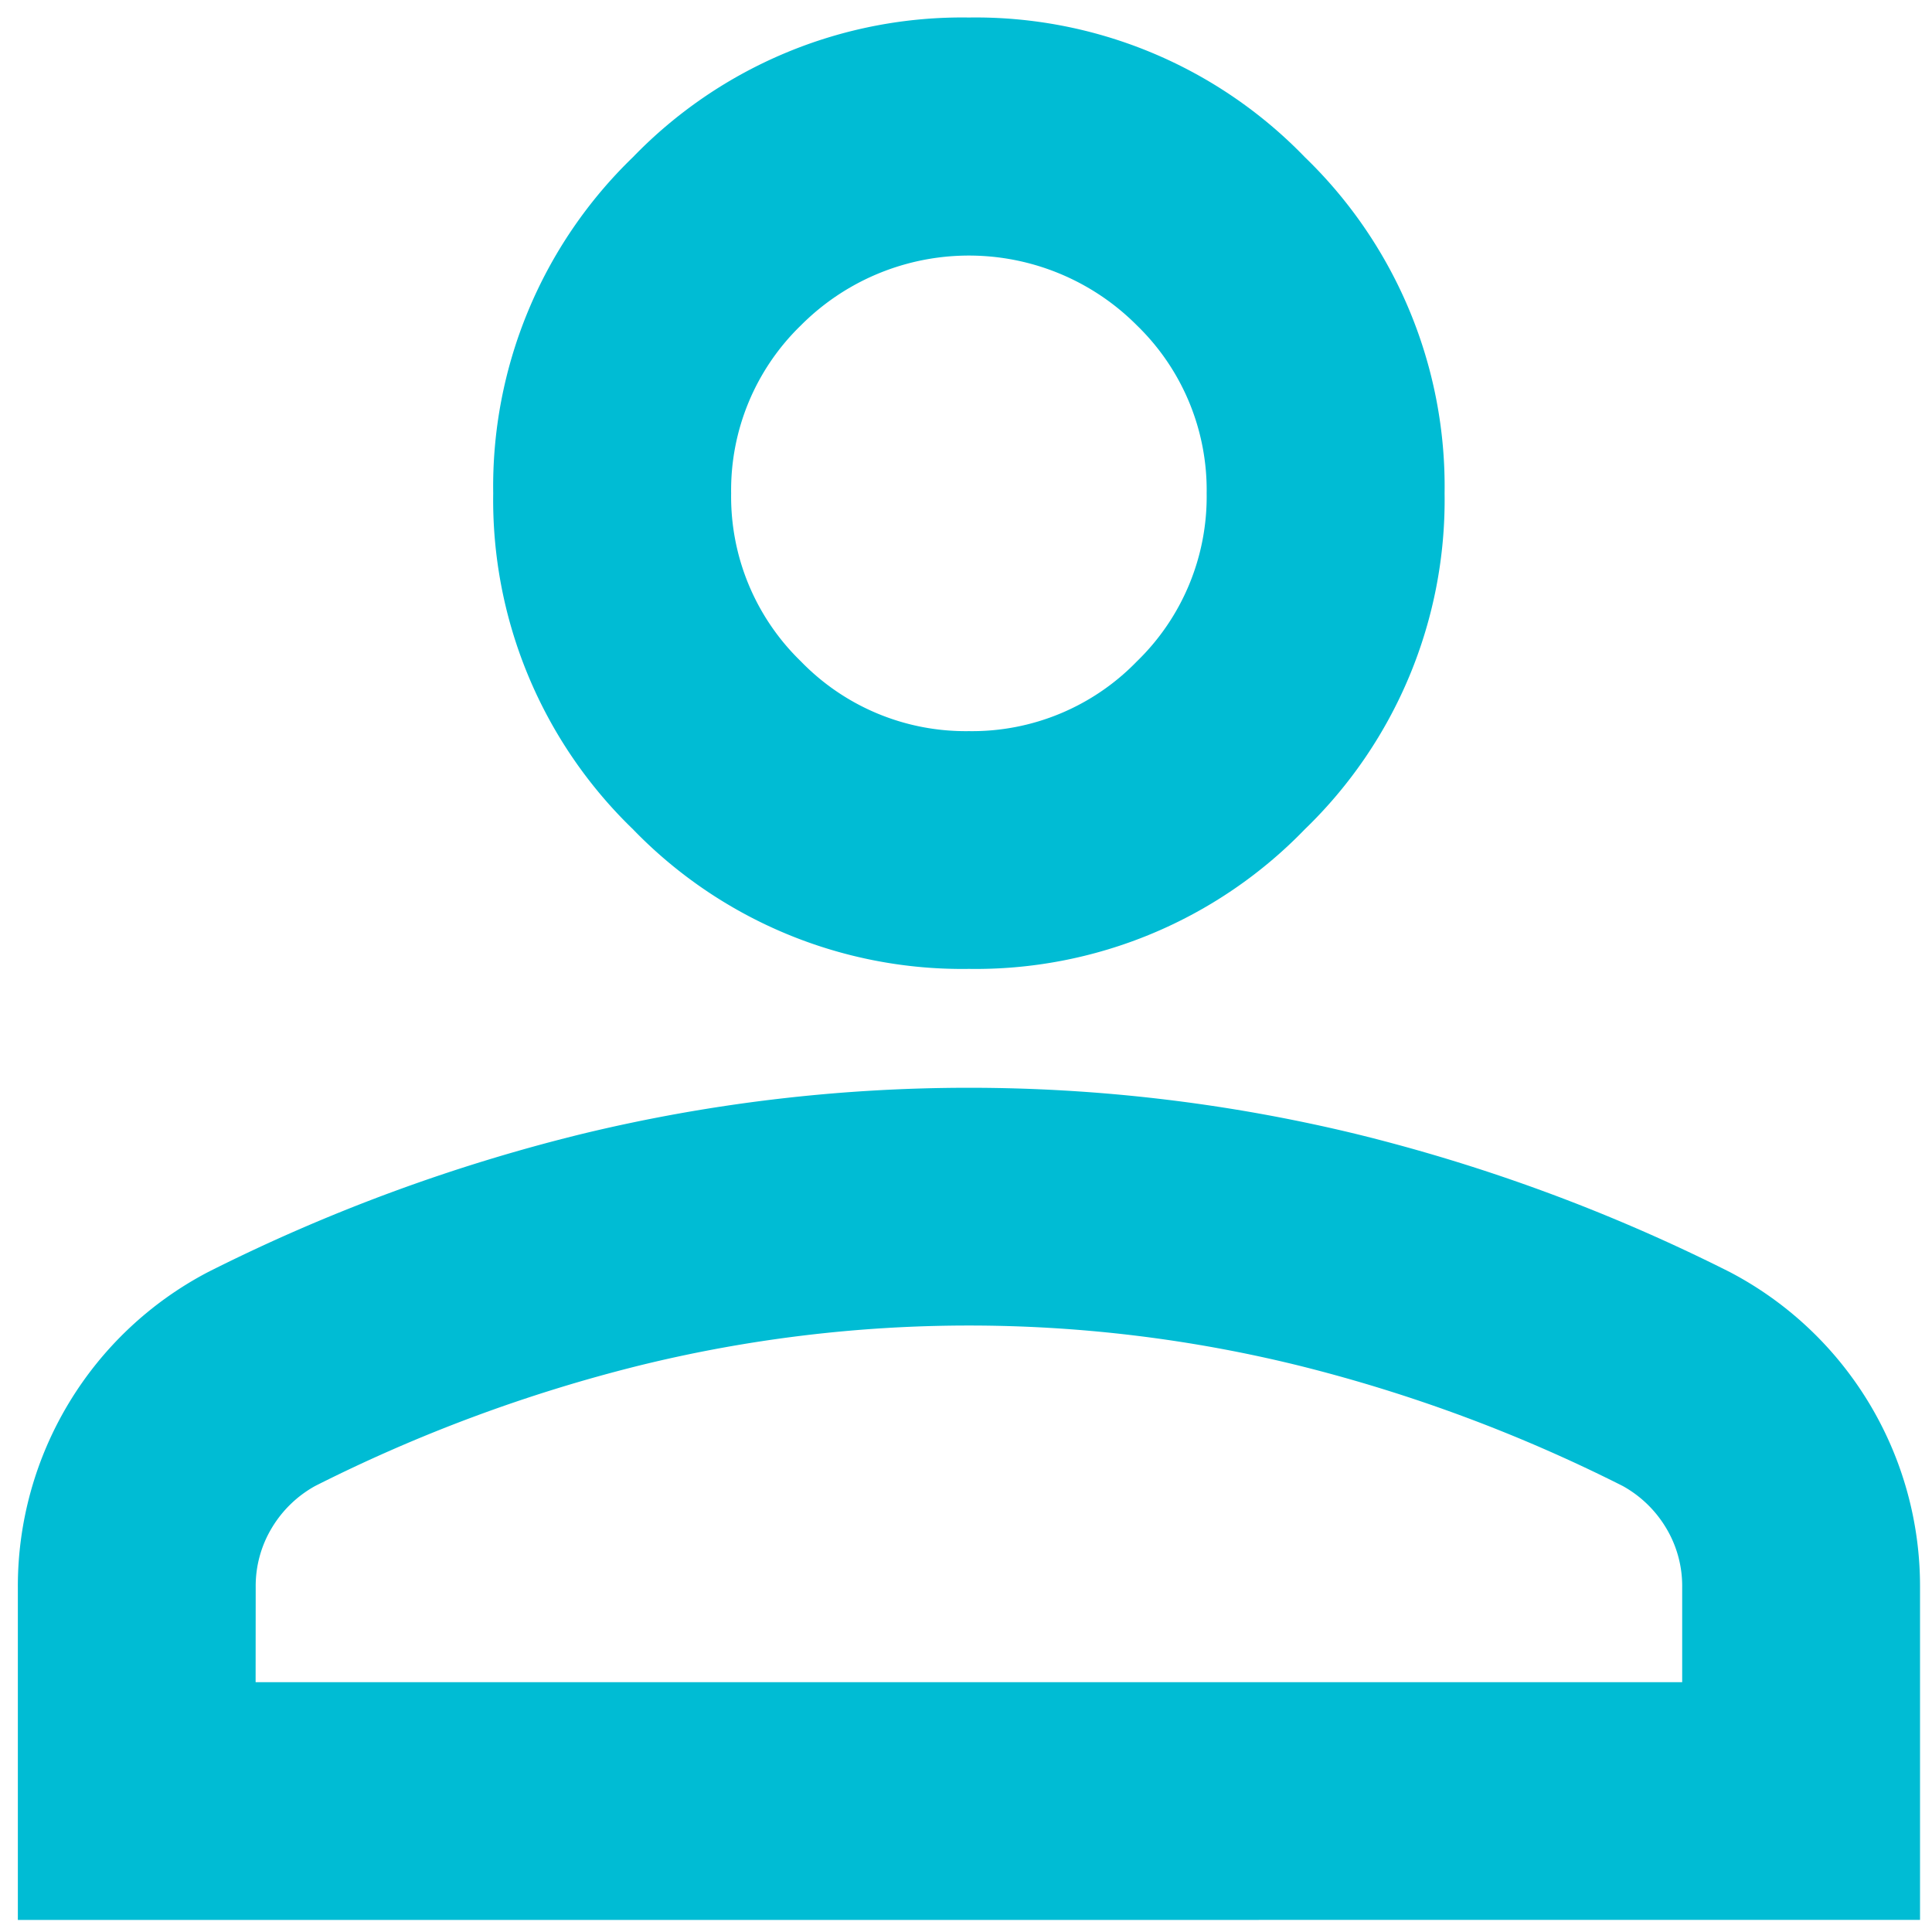 <svg xmlns="http://www.w3.org/2000/svg" xmlns:xlink="http://www.w3.org/1999/xlink" width="46" height="46" viewBox="0 0 46 46">
  <defs>
    <clipPath id="clip-path">
      <rect id="Rectangle_7348" data-name="Rectangle 7348" width="46" height="46" transform="translate(-0.287 -0.287)" fill="#00bcd4"/>
    </clipPath>
  </defs>
  <g id="Group_11905" data-name="Group 11905" transform="translate(0.396 0.396)">
    <g id="Group_12003" data-name="Group 12003" transform="translate(-0.109 -0.109)">
      <g id="Group_11899" data-name="Group 11899">
        <g id="Group_11898" data-name="Group 11898" clip-path="url(#clip-path)">
          <path id="Path_13003" data-name="Path 13003" d="M22.644,22.644a10.9,10.9,0,0,1-8-3.326,10.9,10.9,0,0,1-3.326-8,10.9,10.9,0,0,1,3.326-8,10.9,10.9,0,0,1,8-3.326,10.9,10.9,0,0,1,8,3.326,10.9,10.9,0,0,1,3.326,8,10.9,10.9,0,0,1-3.326,8,10.9,10.9,0,0,1-8,3.326M0,45.288V37.362a8.444,8.444,0,0,1,4.529-7.5,42.041,42.041,0,0,1,8.916-3.292,39.174,39.174,0,0,1,18.4,0,42.041,42.041,0,0,1,8.916,3.292,8.444,8.444,0,0,1,4.529,7.5v7.925Zm5.661-5.661H39.627V37.362a2.679,2.679,0,0,0-.388-1.415,2.758,2.758,0,0,0-1.027-.991A36.883,36.883,0,0,0,30.5,32.089a32.816,32.816,0,0,0-15.709,0,36.883,36.883,0,0,0-7.713,2.867,2.758,2.758,0,0,0-1.027.991,2.679,2.679,0,0,0-.388,1.415ZM22.644,16.983a5.462,5.462,0,0,0,4-1.661,5.462,5.462,0,0,0,1.661-4,5.462,5.462,0,0,0-1.661-4,5.644,5.644,0,0,0-8,0,5.462,5.462,0,0,0-1.661,4,5.462,5.462,0,0,0,1.661,4,5.462,5.462,0,0,0,4,1.661" transform="translate(0.138 0.138)" fill="#00bcd4"/>
        </g>
      </g>
    </g>
  </g>
</svg>
